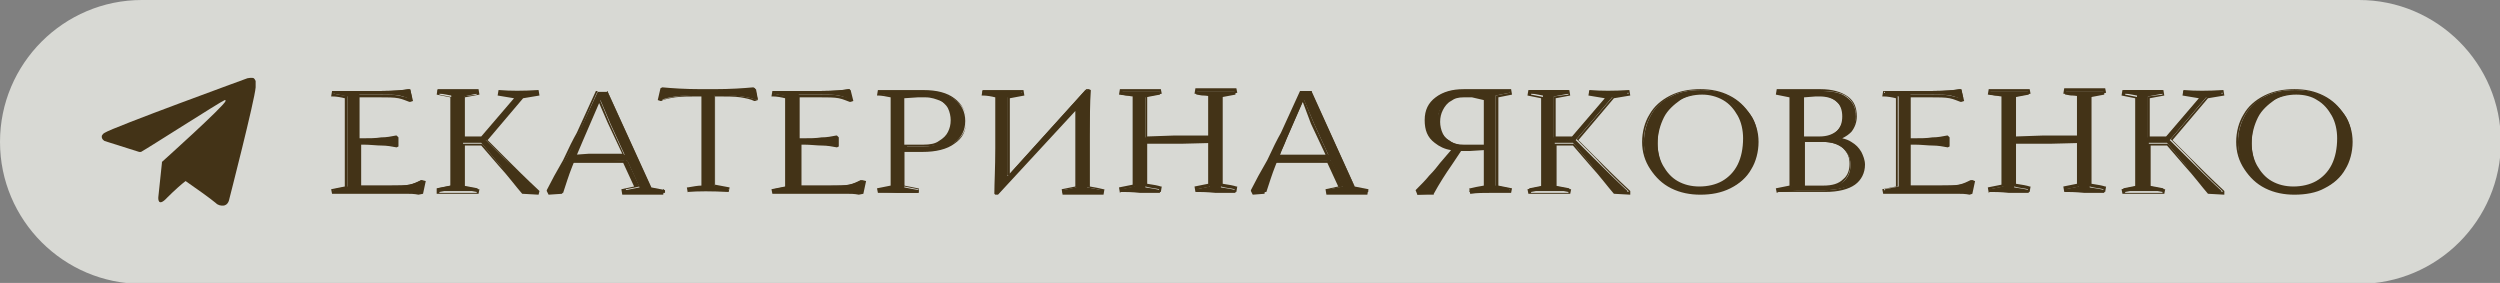 <?xml version="1.0" encoding="UTF-8"?> <svg xmlns="http://www.w3.org/2000/svg" xmlns:xlink="http://www.w3.org/1999/xlink" version="1.1" id="Слой_1" x="0px" y="0px" viewBox="0 0 274.8 31.1" style="enable-background:new 0 0 274.8 31.1;" xml:space="preserve"><rect x="0" y="0" width="274.8" height="31.1" fill="#808080" stroke="none"/> <style type="text/css"> .st0{fill:#433317;} .st1{opacity:0.8;fill:#EDEEE8;} .st2{fill:none;stroke:#433317;stroke-width:0.5;stroke-miterlimit:10;} .st3{fill:#EDEEE8;} .st4{fill:#B3A781;} </style> <path class="st1" d="M259.3,0H15.6C7,0,0,7,0,15.6s7,15.6,15.6,15.6h243.7c8.6,0,15.6-7,15.6-15.6S267.9,0,259.3,0z"></path> <g> <g> <path class="st0" d="M46,21.2c-0.5-0.1-0.9-0.1-1.3-0.1s-1.1,0-1.9,0h-4.1c-0.9,0-1.6,0-2,0l0-0.3l1.5-0.3v-9.9 c-0.5-0.1-1-0.2-1.5-0.3l0-0.3c0.5,0,1.1,0,2,0h3.3c1.4,0,2.4-0.1,3-0.2l0.1,0l0.2,1l-0.2,0.1c-0.3-0.1-0.7-0.3-1.2-0.4 s-1.2-0.1-2.1-0.1h-2.3v10h3.4c0.9,0,1.6,0,2.1-0.1c0.5-0.1,0.9-0.3,1.3-0.5l0.2,0.1l-0.3,1.2L46,21.2z M43.5,16.1 c-0.5-0.1-1.1-0.2-1.7-0.2c-0.6,0-1.3-0.1-2-0.1h-0.9v-0.5h0.9c0.8,0,1.5,0,2.1-0.1c0.6,0,1.1-0.1,1.6-0.2l0.1,0.1 c0,0.1,0,0.3,0,0.4c0,0.2,0,0.3,0,0.5L43.5,16.1z"></path> <path class="st0" d="M46,21.4L46,21.4c-0.5-0.1-0.9-0.1-1.4-0.1c-0.4,0-1.1,0-1.9,0h-4.1c-0.9,0-1.6,0-2,0l-0.1,0l-0.1-0.5 l1.5-0.3v-9.7c-0.4-0.1-0.9-0.2-1.4-0.2l-0.1,0l0.1-0.6l0.1,0c0.4,0,1.1,0,2,0h3.3c1.4,0,2.4-0.1,3-0.2l0,0l0.2,0.1l0.3,1.2 l-0.3,0.1l-0.1,0c-0.3-0.1-0.7-0.3-1.2-0.4c-0.5-0.1-1.2-0.1-2.1-0.1h-2.2v4.5h0.3c0.8,0,1.5,0,2.1-0.1c0.6,0,1.1-0.1,1.6-0.2 l0.1,0l0.2,0.2l0,0.1c0,0.1,0,0.3,0,0.4c0,0.2,0,0.3,0,0.4l0,0.1l-0.2,0.1l0,0c-0.5-0.1-1.1-0.2-1.6-0.2c-0.6,0-1.3-0.1-2-0.1 h-0.3v4.5h3.2c0.9,0,1.6,0,2.1-0.1c0.5-0.1,0.9-0.3,1.3-0.5l0.1,0l0.4,0.1l-0.3,1.4L46,21.4z M38.6,20.9h4.1c0.8,0,1.5,0,1.9,0 c0.4,0,0.9,0.1,1.3,0.1l0,0l0.2-1l0,0c-0.4,0.2-0.8,0.4-1.3,0.5c-0.5,0.1-1.2,0.2-2.2,0.2h-3.5v-4.8h-0.5v-0.8h0.5v-4.7h2.5 c0.9,0,1.7,0,2.2,0.1c0.5,0.1,0.9,0.2,1.2,0.3l0,0L44.9,10l0,0c-0.6,0.1-1.7,0.2-3,0.2h-3.3c-0.8,0-1.5,0-1.9,0l0,0.1 c0.5,0.1,1,0.2,1.4,0.2l0.1,0v10.1l-1.5,0.3l0,0.1C37.1,21,37.8,20.9,38.6,20.9z M39.5,15.7h0.3c0.8,0,1.5,0,2,0.1 c0.6,0,1.1,0.1,1.6,0.2l0,0c0-0.1,0-0.3,0-0.4c0-0.1,0-0.3,0-0.4l0,0c-0.5,0.1-1,0.2-1.6,0.2c-0.6,0-1.3,0.1-2.1,0.1h-0.3V15.7z M39,15.7h0.2v-0.3H39V15.7z"></path> </g> <g> <path class="st0" d="M57.4,21.1c-0.7-0.9-1.5-1.9-2.6-3.1l-1.9-2.3h-2v4.7c0.5,0.1,1.1,0.2,1.6,0.3l0,0.3c-0.9,0-1.6,0-2.4,0 c-0.9,0-1.5,0-2,0l0-0.3l1.5-0.3v-9.9c-0.6-0.1-1.1-0.2-1.5-0.3l0-0.3c0.5,0,1.2,0,2.1,0c1,0,1.8,0,2.2,0l0,0.4L51,10.6v4.5h2 l3.8-4.4l-1.9-0.3l0-0.4c0.7,0,1.4,0,2.3,0c0.6,0,1.3,0,1.9,0l0,0.4l-1.7,0.3l-4,4.7l2,2c1.1,1.1,2.3,2.3,3.7,3.6l-0.1,0.3 L57.4,21.1z"></path> <path class="st0" d="M59.2,21.4l-1.8-0.1l0,0c-0.7-0.8-1.5-1.9-2.6-3.1l-1.9-2.2h-1.8v4.5c0.5,0.1,1,0.2,1.5,0.3l0.1,0l-0.1,0.5 l-0.1,0c-0.8,0-1.6,0-2.4,0c-0.9,0-1.5,0-2,0l-0.1,0L48,20.7l1.5-0.3v-9.7L48,10.4l0.1-0.6l0.1,0c0.5,0,1.2,0,2.1,0 c1,0,1.8,0,2.2,0l0.1,0l0.1,0.6l-1.6,0.3V15h1.8l3.6-4.2l-1.8-0.3l0.1-0.6l0.1,0c1.2,0.1,2.6,0.1,4.2,0l0.1,0l0.1,0.6l-1.8,0.3 l-3.9,4.6l1.9,1.9c1.1,1.1,2.3,2.3,3.7,3.6l0.1,0.1L59.2,21.4z M57.5,21l1.5,0.1l0-0.1c-1.4-1.3-2.6-2.5-3.6-3.6l-2.1-2.1l4.1-4.8 l1.6-0.2l0-0.1c-1.5,0.1-2.9,0-4,0l0,0.1l2,0.3l-4,4.7h-2.2v-4.7l1.6-0.2l0-0.1c-0.5,0-1.2,0-2.1,0c-0.9,0-1.5,0-2,0l0,0.1 l1.5,0.3v10.1l-1.5,0.3l0,0.1c0.4,0,1.1,0,1.9,0c0.7,0,1.4,0,2.2,0l0-0.1c-0.5-0.1-1-0.2-1.5-0.3l-0.1,0v-5H53l0,0l1.9,2.3 C56,19.1,56.8,20.2,57.5,21z"></path> </g> <g> <path class="st0" d="M60.3,20.9c0.5-1,1.1-2.1,1.8-3.3s1.1-2.3,1.5-3l2.1-4.5h1.1l4.8,10.5c0.5,0.1,1,0.2,1.5,0.3l0,0.3 c-0.6,0-1.3,0-2.1,0c-0.7,0-1.5,0-2.2,0l0-0.3l1.5-0.3l-3.2-7l-1.1-2.6l-1.9,4.4c-0.4,0.9-0.8,1.9-1.2,2.9s-0.7,2-1,2.9l-1.3,0.1 L60.3,20.9z M62.6,17.7v-0.5l2-0.1h4.5v0.5l-1.8,0.1H62.6z"></path> <path class="st0" d="M60.3,21.4l-0.2-0.4l0-0.1c0.5-1,1.1-2.1,1.8-3.3c0.6-1.3,1.1-2.3,1.5-3l2.1-4.6h1.3l0,0.1l4.7,10.4 c0.5,0.1,0.9,0.2,1.4,0.3l0.1,0l-0.1,0.6l-0.1,0c-0.6,0-1.3,0-2.1,0c-0.7,0-1.5,0-2.2,0l-0.1,0l-0.1-0.6l1.4-0.3l-1.2-2.6l-1.3,0 H63c-0.1,0.1-0.1,0.3-0.2,0.4c-0.4,1-0.7,2-1,2.9l0,0.1L60.3,21.4z M60.4,20.9l0.1,0.1l1.1-0.1c0.3-0.9,0.6-1.8,1-2.8 c0-0.1,0.1-0.2,0.1-0.3h-0.2v-0.7l0.5,0c0.3-0.7,0.5-1.3,0.8-1.9l2-4.6l1.2,2.9l1.6,3.5h0.7v0.7l-0.3,0l1.3,2.8l-1.5,0.3l0,0.1 c1.5-0.1,3-0.1,4.1,0l0-0.1c-0.5-0.1-0.9-0.2-1.4-0.3l-0.1,0l0-0.1l-4.7-10.4h-1l-2,4.5c-0.3,0.7-0.8,1.7-1.5,3 C61.5,18.9,60.9,20,60.4,20.9z M63.1,17.6h4.3l1.2,0l-0.1-0.3h-3.8l-1.5,0.1C63.1,17.4,63.1,17.5,63.1,17.6z M62.7,17.6L62.7,17.6 c0.1-0.1,0.1-0.2,0.2-0.2l-0.2,0V17.6z M68.7,17.3l0.1,0.3l0.2,0v-0.3H68.7z M65.8,11.2L64,15.3c-0.2,0.6-0.5,1.1-0.7,1.7l1.4-0.1 h3.7l-1.6-3.4L65.8,11.2z"></path> </g> <g> <path class="st0" d="M75.7,20.8c0.6-0.1,1.2-0.2,1.6-0.3v-10h-0.2c-1.2,0-2.2,0-2.8,0.1c-0.7,0.1-1.2,0.2-1.6,0.4l-0.2-0.1 l0.2-1.1l0.1,0C74,10,75.5,10,77.3,10h1.4c1.8,0,3.2-0.1,4.3-0.2l0.1,0l0.2,1.1l-0.2,0.1c-0.4-0.2-0.9-0.3-1.6-0.4 c-0.7-0.1-1.6-0.1-2.8-0.1h-0.2v9.9l1.6,0.3l0,0.3c-0.8,0-1.5,0-2.2,0c-0.8,0-1.6,0-2.2,0L75.7,20.8z"></path> <path class="st0" d="M75.6,21.2l-0.1-0.6l0.1,0c0.6-0.1,1.1-0.2,1.5-0.2v-9.8h-0.1c-1.2,0-2.1,0-2.8,0.1c-0.6,0.1-1.2,0.2-1.5,0.4 l-0.1,0l-0.3-0.1l0.3-1.3l0.2-0.1l0,0c1.1,0.1,2.5,0.2,4.3,0.2h1.4c1.8,0,3.2-0.1,4.3-0.2l0,0l0.2,0.1l0.3,1.3l-0.3,0.1l-0.1,0 c-0.4-0.2-0.9-0.3-1.5-0.4c-0.6-0.1-1.6-0.1-2.8-0.1h0v9.7l1.6,0.3l-0.1,0.5l-0.1,0c-1.7-0.1-3.3-0.1-4.4,0L75.6,21.2z M78,20.9 c0.7,0,1.4,0,2.1,0l0-0.1l-1.6-0.3V10.4h0.3c1.2,0,2.2,0.1,2.8,0.2c0.6,0.1,1.2,0.2,1.6,0.4l0,0L83,10l0,0 c-1.1,0.1-2.5,0.2-4.3,0.2h-1.4c-1.8,0-3.2-0.1-4.3-0.2l0,0l-0.2,1l0,0c0.4-0.2,0.9-0.3,1.6-0.4c0.7-0.1,1.6-0.2,2.8-0.2h0.3v10.2 l-0.1,0c-0.4,0.1-0.9,0.2-1.5,0.2l0,0.1C76.5,21,77.2,20.9,78,20.9z"></path> </g> <g> <path class="st0" d="M94.4,21.2c-0.5-0.1-0.9-0.1-1.3-0.1s-1.1,0-1.9,0H87c-0.9,0-1.6,0-2,0l0-0.3l1.5-0.3v-9.9 c-0.5-0.1-1-0.2-1.5-0.3l0-0.3c0.5,0,1.1,0,2,0h3.3c1.4,0,2.4-0.1,3-0.2l0.1,0l0.2,1l-0.2,0.1c-0.3-0.1-0.7-0.3-1.2-0.4 s-1.2-0.1-2.1-0.1h-2.3v10h3.4c0.9,0,1.6,0,2.1-0.1c0.5-0.1,0.9-0.3,1.3-0.5l0.2,0.1l-0.3,1.2L94.4,21.2z M91.9,16.1 c-0.5-0.1-1.1-0.2-1.7-0.2c-0.6,0-1.3-0.1-2-0.1h-0.9v-0.5h0.9c0.8,0,1.5,0,2.1-0.1c0.6,0,1.1-0.1,1.6-0.2l0.1,0.1 c0,0.1,0,0.3,0,0.4c0,0.2,0,0.3,0,0.5L91.9,16.1z"></path> <path class="st0" d="M94.4,21.4L94.4,21.4c-0.5-0.1-0.9-0.1-1.4-0.1c-0.4,0-1.1,0-1.9,0H87c-0.9,0-1.6,0-2,0l-0.1,0l-0.1-0.5 l1.5-0.3v-9.7c-0.4-0.1-0.9-0.2-1.4-0.2l-0.1,0l0.1-0.6l0.1,0c0.4,0,1.1,0,2,0h3.3c1.4,0,2.4-0.1,3-0.2l0,0l0.2,0.1l0.3,1.2 l-0.3,0.1l-0.1,0c-0.3-0.1-0.7-0.3-1.2-0.4c-0.5-0.1-1.2-0.1-2.1-0.1h-2.2v4.5h0.3c0.8,0,1.5,0,2.1-0.1c0.6,0,1.1-0.1,1.6-0.2 l0.1,0l0.2,0.2l0,0.1c0,0.1,0,0.3,0,0.4c0,0.2,0,0.3,0,0.4l0,0.1l-0.2,0.1l0,0c-0.5-0.1-1.1-0.2-1.6-0.2c-0.6,0-1.3-0.1-2-0.1 h-0.3v4.5h3.2c0.9,0,1.6,0,2.1-0.1c0.5-0.1,0.9-0.3,1.3-0.5l0.1,0l0.4,0.1l-0.3,1.4L94.4,21.4z M87,20.9h4.1c0.8,0,1.5,0,1.9,0 c0.4,0,0.9,0.1,1.3,0.1l0,0l0.2-1l0,0c-0.4,0.2-0.8,0.4-1.3,0.5c-0.5,0.1-1.2,0.2-2.2,0.2h-3.5v-4.8h-0.5v-0.8h0.5v-4.7h2.5 c0.9,0,1.7,0,2.2,0.1c0.5,0.1,0.9,0.2,1.2,0.3l0,0L93.3,10l0,0c-0.6,0.1-1.7,0.2-3,0.2H87c-0.8,0-1.5,0-1.9,0l0,0.1 c0.5,0.1,1,0.2,1.4,0.2l0.1,0v10.1l-1.5,0.3l0,0.1C85.5,21,86.2,20.9,87,20.9z M87.9,15.7h0.3c0.8,0,1.5,0,2,0.1 c0.6,0,1.1,0.1,1.6,0.2l0,0c0-0.1,0-0.3,0-0.4c0-0.1,0-0.3,0-0.4l0,0c-0.5,0.1-1,0.2-1.6,0.2c-0.6,0-1.3,0.1-2.1,0.1h-0.3V15.7z M87.4,15.7h0.2v-0.3h-0.2V15.7z"></path> </g> <g> <path class="st0" d="M96.6,21.1l0-0.3l1.5-0.3v-9.9c-0.5-0.1-1-0.2-1.5-0.3l0-0.3c0.5,0,1.1,0,2,0h2.9c1.4,0,2.6,0.3,3.4,0.9 c0.8,0.6,1.2,1.4,1.2,2.4c0,1-0.4,1.8-1.2,2.4c-0.8,0.6-1.9,0.9-3.4,0.9h-2.7v-0.5h2.7c0.7,0,1.3-0.1,1.8-0.4s0.8-0.6,1.1-1 c0.2-0.4,0.4-0.9,0.4-1.3s-0.1-0.9-0.3-1.3s-0.6-0.8-1.1-1s-1-0.4-1.7-0.4h-0.8l-1.5,0.1v9.8c0.5,0.1,1,0.2,1.6,0.3l0,0.3 c-0.9,0-1.6,0-2.4,0C97.7,21.1,97,21.1,96.6,21.1z"></path> <path class="st0" d="M96.5,21.2l-0.1-0.5l1.5-0.3v-9.7c-0.5-0.1-1-0.2-1.4-0.2l-0.1,0l0.1-0.6l0.1,0c0.4,0,1.1,0,2,0h2.9 c1.5,0,2.6,0.3,3.4,0.9c0.8,0.6,1.3,1.4,1.3,2.5c0,1.1-0.4,1.9-1.3,2.5c-0.8,0.6-2,0.9-3.5,0.9h-2v3.7c0.5,0.1,1,0.2,1.5,0.3 l0.1,0l-0.1,0.5l-0.1,0c-0.8,0-1.6,0-2.4,0c-0.9,0-1.5,0-2,0L96.5,21.2z M98.6,20.9c0.7,0,1.4,0,2.3,0l0-0.1 c-0.5-0.1-1-0.2-1.5-0.3l-0.1,0v-3.9h-0.5v-0.8h0.5v-5.4l1.6-0.1l0.8,0c0.7,0,1.3,0.1,1.8,0.4c0.5,0.3,0.9,0.6,1.1,1.1 c0.2,0.4,0.4,0.9,0.4,1.4c0,0.5-0.1,0.9-0.4,1.4c-0.2,0.4-0.6,0.8-1.1,1.1c-0.5,0.3-1.1,0.4-1.8,0.4h-2v0.3h2 c1.4,0,2.5-0.3,3.3-0.8c0.8-0.6,1.2-1.3,1.2-2.3c0-1-0.4-1.7-1.2-2.3c-0.8-0.6-1.9-0.8-3.3-0.8h-2.9c-0.8,0-1.5,0-1.9,0l0,0.1 c0.4,0.1,0.9,0.2,1.4,0.2l0.1,0v10.1l-1.5,0.3l0,0.1C97.1,21,97.8,20.9,98.6,20.9z M99,16.4h0.3v-0.3H99V16.4z M99.5,15.9h2 c0.7,0,1.3-0.1,1.7-0.4c0.5-0.3,0.8-0.6,1-1c0.2-0.4,0.3-0.8,0.3-1.3c0-0.4-0.1-0.9-0.3-1.3c-0.2-0.4-0.6-0.7-1-1 c-0.5-0.3-1-0.4-1.7-0.4h-0.8l-1.4,0.1V15.9z"></path> </g> <g> <path class="st0" d="M109.4,21.2c0-1,0.1-2.7,0.1-4.9v-5.7c-0.5-0.1-1-0.2-1.5-0.3l0-0.3c0.5,0,1.2,0,2.1,0c1,0,1.8,0,2.2,0l0,0.4 l-1.6,0.3v5.1c0,1.5,0,2.7,0,3.5c0,0,0,0,0,0c0,0,0,0,0,0c0.1,0,0.1,0,0.1,0l8.5-9.4h0.2l0.1,0.1c-0.1,1.3-0.1,3-0.1,5v5.6 c0.6,0.1,1.1,0.2,1.6,0.3l0,0.3c-0.5,0-1.3,0-2.2,0c-1,0-1.7,0-2.1,0l0-0.3l1.5-0.3v-5.1c0-1.5,0-2.7,0-3.5c0,0,0-0.1,0-0.1 c0,0,0,0-0.1,0l-8.5,9.4L109.4,21.2L109.4,21.2z"></path> <path class="st0" d="M109.7,21.4h-0.3l-0.1-0.1l0-0.1c0-1,0.1-2.7,0.1-4.9v-5.6c-0.4-0.1-0.9-0.2-1.4-0.2l-0.1,0l0.1-0.6l0.1,0 c0.5,0,1.2,0,2.1,0c1,0,1.8,0,2.2,0l0.1,0l0.1,0.6l-1.6,0.3v5c0,1.4,0,2.5,0,3.3l8.4-9.3h0.3l0.2,0.1l0,0.1c-0.1,1.3-0.1,3-0.1,5 v5.5c0.6,0.1,1.1,0.2,1.5,0.3l0.1,0l-0.1,0.6l-0.1,0c-0.5,0-1.3,0-2.2,0c-1,0-1.7,0-2.1,0l-0.1,0l-0.1-0.6l1.5-0.3v-5 c0-1.4,0-2.5,0-3.3L109.7,21.4z M109.5,21.2h0.1l8.4-9.4c0,0,0.1-0.1,0.2-0.1c0.1,0,0.2,0.1,0.2,0.2c0,0.8,0,2,0,3.5v5.2l-1.5,0.3 l0,0.1c0.4,0,1.1,0,2,0c0.9,0,1.6,0,2.1,0l0-0.1c-0.4-0.1-0.9-0.2-1.5-0.3l-0.1,0v-5.7c0-2,0-3.7,0.1-5h-0.1l-8.4,9.3 c0,0-0.1,0.1-0.2,0.1c0,0-0.1,0-0.1-0.1c0,0,0-0.1,0-0.1c0-0.8,0-2,0-3.5v-5.2l1.6-0.2l0-0.1c-0.5,0-1.2,0-2.1,0c-0.9,0-1.5,0-2,0 l0,0.1c0.5,0.1,1,0.2,1.4,0.2l0.1,0v5.8C109.6,18.5,109.5,20.1,109.5,21.2z"></path> </g> <g> <path class="st0" d="M123.2,21.1l0-0.3l1.5-0.3v-9.9c-0.3-0.1-0.5-0.1-0.8-0.1c-0.2,0-0.5-0.1-0.7-0.1l0-0.3c0.5,0,1.2,0,2.1,0 c1,0,1.8,0,2.2,0l0,0.3l-1.6,0.3v9.9c0.7,0.1,1.3,0.2,1.6,0.3l0,0.3c-0.5,0-1.2,0-2.2,0C124.4,21.1,123.7,21.1,123.2,21.1z M125.1,15.8v-0.5l3.9-0.1h4.8v0.5l-3.9,0.1H125.1z M131.5,21.1l0-0.3l1.5-0.3v-9.9c-0.3-0.1-0.5-0.1-0.8-0.1 c-0.2,0-0.5-0.1-0.7-0.1l0-0.3c0.5,0,1.2,0,2.1,0c1,0,1.8,0,2.2,0l0,0.3l-1.6,0.3v9.9c0.7,0.1,1.3,0.2,1.6,0.3l0,0.3 c-0.5,0-1.2,0-2.2,0C132.6,21.1,131.9,21.1,131.5,21.1z"></path> <path class="st0" d="M123.1,21.2l-0.1-0.6l1.5-0.3v-9.7c-0.2,0-0.5-0.1-0.7-0.1l-0.8-0.1l0.1-0.6l0.1,0c0.5,0,1.2,0,2.1,0 c1,0,1.8,0,2.2,0l0.1,0l0.1,0.5l-1.6,0.3v4.4l2.9-0.1h3.8v-4.4c-0.2,0-0.5-0.1-0.7-0.1l-0.8-0.1l0.1-0.6l0.1,0c0.5,0,1.2,0,2.1,0 c1,0,1.8,0,2.2,0l0.1,0l0.1,0.5l-1.6,0.3v9.7c0.7,0.1,1.2,0.2,1.5,0.3l0.1,0l-0.1,0.6l-0.1,0c-0.5,0-1.2,0-2.1,0c-1,0-1.7,0-2.2,0 l-0.1,0l-0.1-0.6l1.5-0.3v-4.6l-2.9,0.1h-3.8v4.5c0.7,0.1,1.2,0.2,1.5,0.3l0.1,0l-0.1,0.6l-0.1,0c-0.5,0-1.2,0-2.1,0 c-1,0-1.7,0-2.2,0L123.1,21.2z M125.4,20.9c0.9,0,1.6,0,2,0l0-0.1c-0.3-0.1-0.8-0.1-1.5-0.3l-0.1,0v-4.7H125v-0.7l0.9,0v-4.6 l1.6-0.3l0-0.1c-0.5,0-1.2,0-2.1,0c-0.9,0-1.5,0-2,0l0,0.1l0.6,0.1c0.2,0,0.5,0.1,0.8,0.1l0.1,0v10.1l-1.5,0.3l0,0.1 C123.8,21,124.5,20.9,125.4,20.9z M133.6,20.9c0.9,0,1.6,0,2.1,0l0-0.1c-0.3-0.1-0.8-0.1-1.5-0.3l-0.1,0V10.5l1.6-0.3l0-0.1 c-0.5,0-1.2,0-2.1,0c-0.9,0-1.5,0-2,0l0,0.1l0.6,0.1c0.2,0,0.5,0.1,0.8,0.1l0.1,0v4.6h0.9v0.7l-0.9,0v4.8l-1.5,0.3l0,0.1 C132,21,132.7,20.9,133.6,20.9z M126.1,15.6h3.8l2.9-0.1v-0.2H129l-2.9,0.1V15.6z M125.2,15.6h0.6v-0.2l-0.6,0V15.6z M133,15.3 v0.2l0.6,0v-0.2H133z"></path> </g> <g> <path class="st0" d="M137.6,20.9c0.5-1,1.1-2.1,1.8-3.3s1.1-2.3,1.5-3L143,10h1.1l4.8,10.5c0.5,0.1,1,0.2,1.5,0.3l0,0.3 c-0.6,0-1.3,0-2.1,0c-0.7,0-1.5,0-2.2,0l0-0.3l1.5-0.3l-3.2-7l-1.1-2.6l-1.9,4.4c-0.4,0.9-0.8,1.9-1.2,2.9s-0.7,2-1,2.9l-1.3,0.1 L137.6,20.9z M140,17.7v-0.5l2-0.1h4.5v0.5l-1.8,0.1H140z"></path> <path class="st0" d="M137.7,21.4l-0.2-0.4l0-0.1c0.5-1,1.1-2.1,1.8-3.3c0.6-1.3,1.1-2.3,1.5-3l2.1-4.6h1.3l0,0.1l4.7,10.4 c0.5,0.1,0.9,0.2,1.4,0.3l0.1,0l-0.1,0.6l-0.1,0c-0.6,0-1.3,0-2.1,0c-0.7,0-1.5,0-2.2,0l-0.1,0l-0.1-0.6l1.4-0.3l-1.2-2.6l-1.3,0 h-4.4c-0.1,0.1-0.1,0.3-0.2,0.4c-0.4,1-0.7,2-1,2.9l0,0.1L137.7,21.4z M137.8,20.9l0.1,0.1l1.1-0.1c0.3-0.9,0.6-1.8,1-2.8 c0-0.1,0.1-0.2,0.1-0.3h-0.2v-0.7l0.5,0c0.3-0.7,0.5-1.3,0.8-1.9l2-4.6l1.2,2.9L146,17h0.7v0.7l-0.3,0l1.3,2.8l-1.5,0.3l0,0.1 c1.5-0.1,3-0.1,4.1,0l0-0.1c-0.5-0.1-0.9-0.2-1.4-0.3l-0.1,0l0-0.1L144,10.2h-1l-2,4.5c-0.3,0.7-0.8,1.7-1.5,3 C138.9,18.9,138.3,20,137.8,20.9z M140.4,17.6h4.3l1.2,0l-0.1-0.3H142l-1.5,0.1C140.5,17.4,140.5,17.5,140.4,17.6z M140.1,17.6 L140.1,17.6c0.1-0.1,0.1-0.2,0.2-0.2l-0.2,0V17.6z M146.1,17.3l0.1,0.3l0.2,0v-0.3H146.1z M143.2,11.2l-1.8,4.1 c-0.2,0.6-0.5,1.1-0.7,1.7L142,17h3.7l-1.6-3.4L143.2,11.2z"></path> </g> <g> <path class="st0" d="M155.8,21c0.5-0.5,1-1,1.4-1.5c0.5-0.5,0.9-1,1.2-1.4l1.6-2l0.6,0.2l-1.3,1.8c-0.7,1-1.4,2.1-2,3.2l-1.5,0.1 L155.8,21z M161.6,20.8c0.5-0.1,1-0.2,1.6-0.3v-9.9l-1.4-0.1h-0.9c-0.6,0-1.1,0.1-1.5,0.4s-0.7,0.6-1,1s-0.3,0.9-0.3,1.3 c0,0.5,0.1,0.9,0.3,1.3c0.2,0.4,0.5,0.7,1,1c0.4,0.3,0.9,0.4,1.5,0.4h2.6v0.5l-2,0.1h-0.7c-1.3,0-2.3-0.3-3-0.9s-1.1-1.4-1.1-2.4 c0-1,0.4-1.8,1.1-2.4s1.7-0.9,3-0.9h3.1c0.7,0,1.4,0,2,0l0,0.3l-1.5,0.3v9.9l1.5,0.3l0,0.3c-0.5,0-1.1,0-2,0c-0.9,0-1.7,0-2.4,0.1 L161.6,20.8z"></path> <path class="st0" d="M155.8,21.4l-0.2-0.5l0.1-0.1c0.5-0.5,1-1,1.4-1.5c0.5-0.5,0.9-1,1.2-1.4l1.2-1.4c-0.7-0.1-1.3-0.4-1.8-0.8 c-0.8-0.6-1.1-1.4-1.1-2.5s0.4-1.9,1.2-2.5c0.8-0.6,1.8-0.9,3.1-0.9h3.1c0.7,0,1.4,0,2,0l0.1,0l0.1,0.6l-1.5,0.3v9.7l1.5,0.3 l-0.1,0.5l-0.1,0c-0.5,0-1.1,0-2,0c-0.9,0-1.7,0-2.3,0.1l-0.1,0l-0.1-0.6l0.1,0c0.4-0.1,0.9-0.2,1.5-0.3v-3.9l-1.6,0.1h-0.7 c-0.1,0-0.2,0-0.2,0l-1,1.5c-0.7,1-1.4,2.1-2,3.2l0,0.1L155.8,21.4z M155.9,21l0.1,0.1l1.3-0.1c0.6-1.1,1.3-2.1,2-3.1l1-1.4 c-0.1,0-0.3,0-0.4,0l-1.3,1.5c-0.3,0.4-0.8,0.9-1.2,1.4C156.9,20.1,156.4,20.6,155.9,21z M161.7,20.9L161.7,20.9 c0.7,0,1.4,0,2.3,0c0.8,0,1.4,0,1.9,0l0-0.1l-1.5-0.3V10.5l1.5-0.3l0-0.1c-0.6,0-1.2,0-1.9,0h-3.1c-1.2,0-2.2,0.3-2.9,0.8 c-0.7,0.5-1.1,1.3-1.1,2.3c0,1,0.4,1.7,1.1,2.3c0.5,0.4,1.1,0.6,1.9,0.8L160,16c-0.3-0.1-0.5-0.2-0.7-0.3c-0.4-0.3-0.8-0.6-1-1 c-0.2-0.4-0.3-0.9-0.3-1.4c0-0.5,0.1-0.9,0.3-1.4c0.2-0.4,0.6-0.8,1-1.1c0.4-0.3,1-0.4,1.6-0.4h0.9l1.5,0.1v5.3h0.3v0.7l-0.3,0 v4.1l-0.1,0C162.7,20.8,162.2,20.9,161.7,20.9z M160.7,16.4C160.8,16.4,160.8,16.4,160.7,16.4l0.8,0l1.6-0.1v-0.2h-2.2 c-0.1,0-0.2,0-0.3,0l0.3,0.1L160.7,16.4z M160,16.3c0.1,0,0.3,0,0.4,0l0.1-0.1l-0.4-0.1L160,16.3z M163.3,16.1v0.2l0,0L163.3,16.1 L163.3,16.1z M161.8,10.7l-0.9,0c-0.6,0-1,0.1-1.4,0.4c-0.4,0.2-0.7,0.6-0.9,1c-0.2,0.4-0.3,0.8-0.3,1.3c0,0.4,0.1,0.9,0.3,1.3 c0.2,0.4,0.5,0.7,0.9,0.9c0.4,0.2,0.9,0.4,1.4,0.4h2.2v-5L161.8,10.7z"></path> </g> <g> <path class="st0" d="M177.4,21.1c-0.7-0.9-1.5-1.9-2.6-3.1l-1.9-2.3h-2v4.7c0.5,0.1,1.1,0.2,1.6,0.3l0,0.3c-0.9,0-1.6,0-2.4,0 c-0.9,0-1.5,0-2,0l0-0.3l1.5-0.3v-9.9c-0.6-0.1-1.1-0.2-1.5-0.3l0-0.3c0.5,0,1.2,0,2.1,0c1,0,1.8,0,2.2,0l0,0.4l-1.6,0.3v4.5h2 l3.8-4.4l-1.9-0.3l0-0.4c0.7,0,1.4,0,2.3,0c0.6,0,1.3,0,1.9,0l0,0.4l-1.7,0.3l-4,4.7l2,2c1.1,1.1,2.3,2.3,3.7,3.6l-0.1,0.3 L177.4,21.1z"></path> <path class="st0" d="M179.2,21.4l-1.8-0.1l0,0c-0.7-0.8-1.5-1.9-2.6-3.1l-1.9-2.2h-1.8v4.5c0.5,0.1,1,0.2,1.5,0.3l0.1,0l-0.1,0.5 l-0.1,0c-0.8,0-1.6,0-2.4,0c-0.9,0-1.5,0-2,0l-0.1,0l-0.1-0.5l1.5-0.3v-9.7l-1.5-0.3l0.1-0.6l0.1,0c0.5,0,1.2,0,2.1,0 c1,0,1.8,0,2.2,0l0.1,0l0.1,0.6l-1.6,0.3V15h1.8l3.6-4.2l-1.8-0.3l0.1-0.6l0.1,0c1.2,0.1,2.6,0.1,4.2,0l0.1,0l0.1,0.6l-1.8,0.3 l-3.9,4.6l1.9,1.9c1.1,1.1,2.3,2.3,3.7,3.6l0.1,0.1L179.2,21.4z M177.5,21l1.5,0.1l0-0.1c-1.4-1.3-2.6-2.5-3.6-3.6l-2.1-2.1 l4.1-4.8l1.6-0.2l0-0.1c-1.5,0.1-2.9,0-4,0l0,0.1l2,0.3l-4,4.7h-2.2v-4.7l1.6-0.2l0-0.1c-0.5,0-1.2,0-2.1,0c-0.9,0-1.5,0-2,0 l0,0.1l1.5,0.3v10.1l-1.5,0.3l0,0.1c0.4,0,1.1,0,1.9,0c0.7,0,1.4,0,2.2,0l0-0.1c-0.5-0.1-1-0.2-1.5-0.3l-0.1,0v-5h2.2l0,0l1.9,2.3 C176,19.1,176.8,20.2,177.5,21z"></path> </g> <g> <path class="st0" d="M186.9,21.3c-1.1,0-2.2-0.2-3.1-0.7c-0.9-0.5-1.7-1.2-2.3-2c-0.6-0.9-0.8-1.9-0.8-3s0.3-2.1,0.8-3 c0.5-0.9,1.3-1.6,2.2-2c0.9-0.5,2-0.7,3.3-0.7c1.1,0,2.2,0.2,3.1,0.7c1,0.5,1.7,1.2,2.3,2s0.8,1.9,0.8,3c0,1.1-0.3,2.1-0.8,3 c-0.5,0.9-1.3,1.6-2.2,2C189.2,21.1,188.1,21.3,186.9,21.3z M186.8,20.8c1,0,1.8-0.2,2.6-0.7s1.4-1.1,1.8-1.9s0.7-1.8,0.7-2.9 c0-1-0.2-1.8-0.6-2.6c-0.4-0.8-1-1.4-1.7-1.8c-0.7-0.4-1.5-0.6-2.4-0.6c-0.9,0-1.8,0.2-2.5,0.7s-1.4,1.1-1.8,1.9 c-0.4,0.8-0.7,1.8-0.7,2.9c0,0.9,0.2,1.8,0.6,2.6c0.4,0.8,1,1.4,1.7,1.8C185.1,20.6,185.9,20.8,186.8,20.8z"></path> <path class="st0" d="M186.9,21.4c-1.1,0-2.2-0.2-3.2-0.7c-1-0.5-1.7-1.2-2.3-2.1c-0.6-0.9-0.9-1.9-0.9-3c0-1.1,0.3-2.2,0.8-3 c0.5-0.9,1.3-1.6,2.3-2.1c1-0.5,2.1-0.7,3.3-0.7c1.2,0,2.2,0.2,3.2,0.7c1,0.5,1.7,1.2,2.3,2.1c0.6,0.9,0.9,1.9,0.9,3 c0,1.1-0.3,2.2-0.8,3c-0.5,0.9-1.3,1.6-2.3,2.1C189.2,21.2,188.1,21.4,186.9,21.4z M186.9,9.9c-1.2,0-2.3,0.2-3.2,0.7 c-0.9,0.5-1.7,1.1-2.2,2c-0.5,0.9-0.8,1.8-0.8,2.9c0,1.1,0.3,2.1,0.8,2.9c0.5,0.8,1.3,1.5,2.2,2c0.9,0.5,2,0.7,3.1,0.7 c1.2,0,2.3-0.2,3.2-0.7c0.9-0.5,1.7-1.1,2.2-2c0.5-0.9,0.8-1.8,0.8-2.9c0-1.1-0.3-2.1-0.8-2.9c-0.5-0.8-1.3-1.5-2.2-2 C189.1,10.2,188,9.9,186.9,9.9z M186.8,20.9c-0.9,0-1.8-0.2-2.5-0.7c-0.7-0.4-1.3-1.1-1.7-1.8c-0.4-0.8-0.6-1.7-0.6-2.6 c0-1.1,0.2-2.1,0.7-3c0.5-0.8,1.1-1.5,1.9-1.9c0.8-0.4,1.7-0.7,2.6-0.7c0.9,0,1.8,0.2,2.5,0.7c0.7,0.4,1.3,1.1,1.7,1.8 c0.4,0.8,0.6,1.7,0.6,2.6c0,1.1-0.2,2.1-0.7,3c-0.4,0.8-1.1,1.5-1.8,1.9C188.6,20.7,187.7,20.9,186.8,20.9z M187.1,10.4 c-0.9,0-1.7,0.2-2.5,0.6c-0.7,0.4-1.3,1-1.8,1.8c-0.4,0.8-0.6,1.8-0.6,2.9c0,0.9,0.2,1.8,0.6,2.5c0.4,0.7,0.9,1.3,1.6,1.7 c0.7,0.4,1.5,0.6,2.4,0.6c0.9,0,1.8-0.2,2.5-0.6c0.7-0.4,1.3-1,1.7-1.8c0.4-0.8,0.6-1.8,0.6-2.9c0-0.9-0.2-1.8-0.6-2.5 c-0.4-0.7-0.9-1.3-1.6-1.7C188.7,10.6,187.9,10.4,187.1,10.4z"></path> </g> <g> <path class="st0" d="M195.4,21.1l0-0.3l1.5-0.3v-9.9l-1.5-0.3l0-0.3c0.7,0,1.6,0,2.8,0h1.9c1.3,0,2.3,0.2,2.9,0.7 c0.7,0.5,1,1.2,1,2.1c0,0.6-0.2,1.1-0.6,1.6c-0.4,0.5-1,0.8-1.7,0.9l0.1-0.1c0.6,0.1,1.1,0.3,1.6,0.5s0.8,0.6,1,1 c0.2,0.4,0.4,0.9,0.4,1.3c0,0.9-0.3,1.6-1,2.1c-0.7,0.5-1.8,0.8-3.2,0.8h-3.1C196.8,21.1,196.1,21.1,195.4,21.1z M200.4,20.6 c1,0,1.8-0.2,2.3-0.7s0.7-1,0.7-1.8s-0.3-1.3-0.8-1.8s-1.3-0.7-2.3-0.7h-2.6v-0.5h2.2c0.8,0,1.5-0.2,1.9-0.6 c0.5-0.4,0.7-1,0.7-1.7c0-0.7-0.2-1.3-0.7-1.7c-0.5-0.4-1.1-0.6-1.9-0.6h-0.4l-1.4,0.1v9.9H200.4z"></path> <path class="st0" d="M195.3,21.2l-0.1-0.5l1.5-0.3v-9.7l-1.5-0.3l0.1-0.6l0.1,0c0.7,0,1.6,0,2.8,0h1.9c1.3,0,2.3,0.3,3,0.8 c0.7,0.5,1,1.2,1,2.2c0,0.6-0.2,1.2-0.6,1.7c-0.3,0.3-0.6,0.5-1,0.7c0.4,0.1,0.7,0.2,1,0.4c0.5,0.3,0.8,0.6,1.1,1.1 c0.2,0.4,0.4,0.9,0.4,1.4c0,0.9-0.4,1.7-1.1,2.2c-0.7,0.5-1.8,0.8-3.3,0.8h-3.1c-0.7,0-1.3,0-2,0L195.3,21.2z M195.5,20.9 L195.5,20.9c0.7,0.1,1.3,0,1.9,0h3.1c1.4,0,2.5-0.3,3.1-0.8c0.7-0.5,1-1.2,1-2c0-0.5-0.1-0.9-0.3-1.3c-0.2-0.4-0.6-0.7-1-1 c-0.4-0.2-0.8-0.4-1.3-0.5c-0.1,0-0.2,0.1-0.3,0.1l-0.5,0.1l0.6-0.5l0.1,0c0.1,0,0.1,0,0.2,0c0.5-0.2,0.9-0.4,1.3-0.8 c0.4-0.4,0.6-1,0.6-1.5c0-0.8-0.3-1.5-0.9-2c-0.6-0.5-1.6-0.7-2.9-0.7h-1.9c-1.1,0-2,0-2.7,0l0,0.1l1.5,0.3v10.1L195.5,20.9z M200.4,20.7h-2.4v-4.9h-0.4V15h0.4v-4.5l1.5-0.1l0.4,0c0.8,0,1.5,0.2,2,0.7c0.5,0.4,0.7,1,0.7,1.8c0,0.7-0.3,1.3-0.7,1.7 c-0.5,0.4-1.2,0.6-2,0.6h-1.7v0.3h2c1.1,0,1.9,0.2,2.4,0.7c0.5,0.5,0.8,1.1,0.8,1.9c0,0.8-0.3,1.4-0.8,1.9 C202.3,20.4,201.5,20.7,200.4,20.7z M198.3,20.4h2.1c1,0,1.7-0.2,2.2-0.7c0.5-0.4,0.7-1,0.7-1.7s-0.2-1.2-0.7-1.7 c-0.5-0.4-1.2-0.7-2.2-0.7h-2V20.4z M197.9,15.5h0.1v-0.3h-0.1V15.5z M198.3,15h1.7c0.8,0,1.4-0.2,1.9-0.6 c0.4-0.4,0.7-0.9,0.7-1.6c0-0.7-0.2-1.2-0.7-1.6c-0.4-0.4-1.1-0.6-1.9-0.6h-0.4l-1.3,0.1V15z"></path> </g> <g> <path class="st0" d="M216.5,21.2c-0.5-0.1-0.9-0.1-1.3-0.1s-1.1,0-1.9,0h-4.1c-0.9,0-1.6,0-2,0l0-0.3l1.5-0.3v-9.9 c-0.5-0.1-1-0.2-1.5-0.3l0-0.3c0.5,0,1.1,0,2,0h3.3c1.4,0,2.4-0.1,3-0.2l0.1,0l0.2,1l-0.2,0.1c-0.3-0.1-0.7-0.3-1.2-0.4 s-1.2-0.1-2.1-0.1h-2.3v10h3.4c0.9,0,1.6,0,2.1-0.1c0.5-0.1,0.9-0.3,1.3-0.5l0.2,0.1l-0.3,1.2L216.5,21.2z M214,16.1 c-0.5-0.1-1.1-0.2-1.7-0.2c-0.6,0-1.3-0.1-2-0.1h-0.9v-0.5h0.9c0.8,0,1.5,0,2.1-0.1c0.6,0,1.1-0.1,1.6-0.2l0.1,0.1 c0,0.1,0,0.3,0,0.4c0,0.2,0,0.3,0,0.5L214,16.1z"></path> <path class="st0" d="M216.5,21.4L216.5,21.4c-0.5-0.1-0.9-0.1-1.4-0.1c-0.4,0-1.1,0-1.9,0h-4.1c-0.9,0-1.6,0-2,0l-0.1,0l-0.1-0.5 l1.5-0.3v-9.7c-0.4-0.1-0.9-0.2-1.4-0.2l-0.1,0l0.1-0.6l0.1,0c0.4,0,1.1,0,2,0h3.3c1.4,0,2.4-0.1,3-0.2l0,0l0.2,0.1l0.3,1.2 l-0.3,0.1l-0.1,0c-0.3-0.1-0.7-0.3-1.2-0.4c-0.5-0.1-1.2-0.1-2.1-0.1H210v4.5h0.3c0.8,0,1.5,0,2.1-0.1c0.6,0,1.1-0.1,1.6-0.2 l0.1,0l0.2,0.2l0,0.1c0,0.1,0,0.3,0,0.4c0,0.2,0,0.3,0,0.4l0,0.1l-0.2,0.1l0,0c-0.5-0.1-1.1-0.2-1.6-0.2c-0.6,0-1.3-0.1-2-0.1H210 v4.5h3.2c0.9,0,1.6,0,2.1-0.1c0.5-0.1,0.9-0.3,1.3-0.5l0.1,0l0.4,0.1l-0.3,1.4L216.5,21.4z M209.1,20.9h4.1c0.8,0,1.5,0,1.9,0 c0.4,0,0.9,0.1,1.3,0.1l0,0l0.2-1l0,0c-0.4,0.2-0.8,0.4-1.3,0.5c-0.5,0.1-1.2,0.2-2.2,0.2h-3.5v-4.8h-0.5v-0.8h0.5v-4.7h2.5 c0.9,0,1.7,0,2.2,0.1c0.5,0.1,0.9,0.2,1.2,0.3l0,0l-0.2-0.9l0,0c-0.6,0.1-1.7,0.2-3,0.2h-3.3c-0.8,0-1.5,0-1.9,0l0,0.1 c0.5,0.1,1,0.2,1.4,0.2l0.1,0v10.1l-1.5,0.3l0,0.1C207.6,21,208.3,20.9,209.1,20.9z M210,15.7h0.3c0.8,0,1.5,0,2,0.1 c0.6,0,1.1,0.1,1.6,0.2l0,0c0-0.1,0-0.3,0-0.4c0-0.1,0-0.3,0-0.4l0,0c-0.5,0.1-1,0.2-1.6,0.2c-0.6,0-1.3,0.1-2.1,0.1H210V15.7z M209.5,15.7h0.2v-0.3h-0.2V15.7z"></path> </g> <g> <path class="st0" d="M218.7,21.1l0-0.3l1.5-0.3v-9.9c-0.3-0.1-0.5-0.1-0.8-0.1c-0.2,0-0.5-0.1-0.7-0.1l0-0.3c0.5,0,1.2,0,2.1,0 c1,0,1.8,0,2.2,0l0,0.3l-1.6,0.3v9.9c0.7,0.1,1.3,0.2,1.6,0.3l0,0.3c-0.5,0-1.2,0-2.2,0C219.9,21.1,219.2,21.1,218.7,21.1z M220.6,15.8v-0.5l3.9-0.1h4.8v0.5l-3.9,0.1H220.6z M227,21.1l0-0.3l1.5-0.3v-9.9c-0.3-0.1-0.5-0.1-0.8-0.1 c-0.2,0-0.5-0.1-0.7-0.1l0-0.3c0.5,0,1.2,0,2.1,0c1,0,1.8,0,2.2,0l0,0.3l-1.6,0.3v9.9c0.7,0.1,1.3,0.2,1.6,0.3l0,0.3 c-0.5,0-1.2,0-2.2,0C228.1,21.1,227.4,21.1,227,21.1z"></path> <path class="st0" d="M218.6,21.2l-0.1-0.6l1.5-0.3v-9.7c-0.2,0-0.5-0.1-0.7-0.1l-0.8-0.1l0.1-0.6l0.1,0c0.5,0,1.2,0,2.1,0 c1,0,1.8,0,2.2,0l0.1,0l0.1,0.5l-1.6,0.3v4.4l2.9-0.1h3.8v-4.4c-0.2,0-0.5-0.1-0.7-0.1l-0.8-0.1l0.1-0.6l0.1,0c0.5,0,1.2,0,2.1,0 c1,0,1.8,0,2.2,0l0.1,0l0.1,0.5l-1.6,0.3v9.7c0.7,0.1,1.2,0.2,1.5,0.3l0.1,0l-0.1,0.6l-0.1,0c-0.5,0-1.2,0-2.1,0c-1,0-1.7,0-2.2,0 l-0.1,0l-0.1-0.6l1.5-0.3v-4.6l-2.9,0.1h-3.8v4.5c0.7,0.1,1.2,0.2,1.5,0.3l0.1,0l-0.1,0.6l-0.1,0c-0.5,0-1.2,0-2.1,0 c-1,0-1.7,0-2.2,0L218.6,21.2z M220.9,20.9c0.9,0,1.6,0,2,0l0-0.1c-0.3-0.1-0.8-0.1-1.5-0.3l-0.1,0v-4.7h-0.9v-0.7l0.9,0v-4.6 l1.6-0.3l0-0.1c-0.5,0-1.2,0-2.1,0c-0.9,0-1.5,0-2,0l0,0.1l0.6,0.1c0.2,0,0.5,0.1,0.8,0.1l0.1,0v10.1l-1.5,0.3l0,0.1 C219.3,21,220,20.9,220.9,20.9z M229.1,20.9c0.9,0,1.6,0,2.1,0l0-0.1c-0.3-0.1-0.8-0.1-1.5-0.3l-0.1,0V10.5l1.6-0.3l0-0.1 c-0.5,0-1.2,0-2.1,0c-0.9,0-1.5,0-2,0l0,0.1l0.6,0.1c0.2,0,0.5,0.1,0.8,0.1l0.1,0v4.6h0.9v0.7l-0.9,0v4.8l-1.5,0.3l0,0.1 C227.5,21,228.2,20.9,229.1,20.9z M221.6,15.6h3.8l2.9-0.1v-0.2h-3.8l-2.9,0.1V15.6z M220.7,15.6h0.6v-0.2l-0.6,0V15.6z M228.5,15.3v0.2l0.6,0v-0.2H228.5z"></path> </g> <g> <path class="st0" d="M242.7,21.1c-0.7-0.9-1.5-1.9-2.6-3.1l-1.9-2.3h-2v4.7c0.5,0.1,1.1,0.2,1.6,0.3l0,0.3c-0.9,0-1.6,0-2.4,0 c-0.9,0-1.5,0-2,0l0-0.3l1.5-0.3v-9.9c-0.6-0.1-1.1-0.2-1.5-0.3l0-0.3c0.5,0,1.2,0,2.1,0c1,0,1.8,0,2.2,0l0,0.4l-1.6,0.3v4.5h2 l3.8-4.4l-1.9-0.3l0-0.4c0.7,0,1.4,0,2.3,0c0.6,0,1.3,0,1.9,0l0,0.4l-1.7,0.3l-4,4.7l2,2c1.1,1.1,2.3,2.3,3.7,3.6l-0.1,0.3 L242.7,21.1z"></path> <path class="st0" d="M244.5,21.4l-1.8-0.1l0,0c-0.7-0.8-1.5-1.9-2.6-3.1l-1.9-2.2h-1.8v4.5c0.5,0.1,1,0.2,1.5,0.3l0.1,0l-0.1,0.5 l-0.1,0c-0.8,0-1.6,0-2.4,0c-0.9,0-1.5,0-2,0l-0.1,0l-0.1-0.5l1.5-0.3v-9.7l-1.5-0.3l0.1-0.6l0.1,0c0.5,0,1.2,0,2.1,0 c1,0,1.8,0,2.2,0l0.1,0l0.1,0.6l-1.6,0.3V15h1.8l3.6-4.2l-1.8-0.3l0.1-0.6l0.1,0c1.2,0.1,2.6,0.1,4.2,0l0.1,0l0.1,0.6l-1.8,0.3 l-3.9,4.6l1.9,1.9c1.1,1.1,2.3,2.3,3.7,3.6l0.1,0.1L244.5,21.4z M242.8,21l1.5,0.1l0-0.1c-1.4-1.3-2.6-2.5-3.6-3.6l-2.1-2.1 l4.1-4.8l1.6-0.2l0-0.1c-1.5,0.1-2.9,0-4,0l0,0.1l2,0.3l-4,4.7h-2.2v-4.7l1.6-0.2l0-0.1c-0.5,0-1.2,0-2.1,0c-0.9,0-1.5,0-2,0 l0,0.1l1.5,0.3v10.1l-1.5,0.3l0,0.1c0.4,0,1.1,0,1.9,0c0.7,0,1.4,0,2.2,0l0-0.1c-0.5-0.1-1-0.2-1.5-0.3l-0.1,0v-5h2.2l0,0l1.9,2.3 C241.3,19.1,242.1,20.2,242.8,21z"></path> </g> <g> <path class="st0" d="M252.2,21.3c-1.1,0-2.2-0.2-3.1-0.7c-0.9-0.5-1.7-1.2-2.3-2c-0.6-0.9-0.8-1.9-0.8-3s0.3-2.1,0.8-3 c0.5-0.9,1.3-1.6,2.2-2c0.9-0.5,2-0.7,3.3-0.7c1.1,0,2.2,0.2,3.1,0.7c1,0.5,1.7,1.2,2.3,2s0.8,1.9,0.8,3c0,1.1-0.3,2.1-0.8,3 c-0.5,0.9-1.3,1.6-2.2,2C254.5,21.1,253.4,21.3,252.2,21.3z M252.1,20.8c1,0,1.8-0.2,2.6-0.7s1.4-1.1,1.8-1.9s0.7-1.8,0.7-2.9 c0-1-0.2-1.8-0.6-2.6c-0.4-0.8-1-1.4-1.7-1.8c-0.7-0.4-1.5-0.6-2.4-0.6c-0.9,0-1.8,0.2-2.5,0.7s-1.4,1.1-1.8,1.9 c-0.4,0.8-0.7,1.8-0.7,2.9c0,0.9,0.2,1.8,0.6,2.6c0.4,0.8,1,1.4,1.7,1.8C250.4,20.6,251.2,20.8,252.1,20.8z"></path> <path class="st0" d="M252.2,21.4c-1.1,0-2.2-0.2-3.2-0.7c-1-0.5-1.7-1.2-2.3-2.1c-0.6-0.9-0.9-1.9-0.9-3c0-1.1,0.3-2.2,0.8-3 c0.5-0.9,1.3-1.6,2.3-2.1c1-0.5,2.1-0.7,3.3-0.7c1.2,0,2.2,0.2,3.2,0.7c1,0.5,1.7,1.2,2.3,2.1c0.6,0.9,0.9,1.9,0.9,3 c0,1.1-0.3,2.2-0.8,3c-0.5,0.9-1.3,1.6-2.3,2.1C254.6,21.2,253.4,21.4,252.2,21.4z M252.2,9.9c-1.2,0-2.3,0.2-3.2,0.7 c-0.9,0.5-1.7,1.1-2.2,2c-0.5,0.9-0.8,1.8-0.8,2.9c0,1.1,0.3,2.1,0.8,2.9c0.5,0.8,1.3,1.5,2.2,2c0.9,0.5,2,0.7,3.1,0.7 c1.2,0,2.3-0.2,3.2-0.7c0.9-0.5,1.7-1.1,2.2-2c0.5-0.9,0.8-1.8,0.8-2.9c0-1.1-0.3-2.1-0.8-2.9c-0.5-0.8-1.3-1.5-2.2-2 C254.4,10.2,253.4,9.9,252.2,9.9z M252.1,20.9c-0.9,0-1.8-0.2-2.5-0.7c-0.7-0.4-1.3-1.1-1.7-1.8c-0.4-0.8-0.6-1.7-0.6-2.6 c0-1.1,0.2-2.1,0.7-3c0.5-0.8,1.1-1.5,1.9-1.9c0.8-0.4,1.7-0.7,2.6-0.7c0.9,0,1.8,0.2,2.5,0.7c0.7,0.4,1.3,1.1,1.7,1.8 c0.4,0.8,0.6,1.7,0.6,2.6c0,1.1-0.2,2.1-0.7,3c-0.4,0.8-1.1,1.5-1.8,1.9C253.9,20.7,253.1,20.9,252.1,20.9z M252.4,10.4 c-0.9,0-1.7,0.2-2.5,0.6c-0.7,0.4-1.3,1-1.8,1.8c-0.4,0.8-0.6,1.8-0.6,2.9c0,0.9,0.2,1.8,0.6,2.5c0.4,0.7,0.9,1.3,1.6,1.7 c0.7,0.4,1.5,0.6,2.4,0.6c0.9,0,1.8-0.2,2.5-0.6c0.7-0.4,1.3-1,1.7-1.8c0.4-0.8,0.6-1.8,0.6-2.9c0-0.9-0.2-1.8-0.6-2.5 c-0.4-0.7-0.9-1.3-1.6-1.7C254.1,10.6,253.3,10.4,252.4,10.4z"></path> </g> </g> <path class="st0" d="M28.1,8.9c-0.1-0.2-0.1-0.2-0.2-0.3c-0.2-0.1-0.7,0-0.7,0S12.4,14,11.5,14.6c-0.2,0.1-0.2,0.2-0.3,0.3 c-0.1,0.4,0.3,0.6,0.3,0.6l3.8,1.2c0,0,0.1,0,0.2,0c0.9-0.5,8.7-5.5,9.2-5.7c0.1,0,0.1,0,0.1,0.1c-0.2,0.6-7,6.7-7,6.7s0,0,0,0.1 l0,0l-0.4,3.8c0,0-0.1,1.2,1,0c0.8-0.8,1.6-1.5,2-1.8c1.3,0.9,2.7,1.9,3.3,2.4c0.3,0.3,0.6,0.3,0.8,0.3c0.6,0,0.7-0.7,0.7-0.7 S28,11,28.1,9.6c0-0.1,0-0.2,0-0.3C28.1,9.1,28.1,9,28.1,8.9z"></path> </svg> 